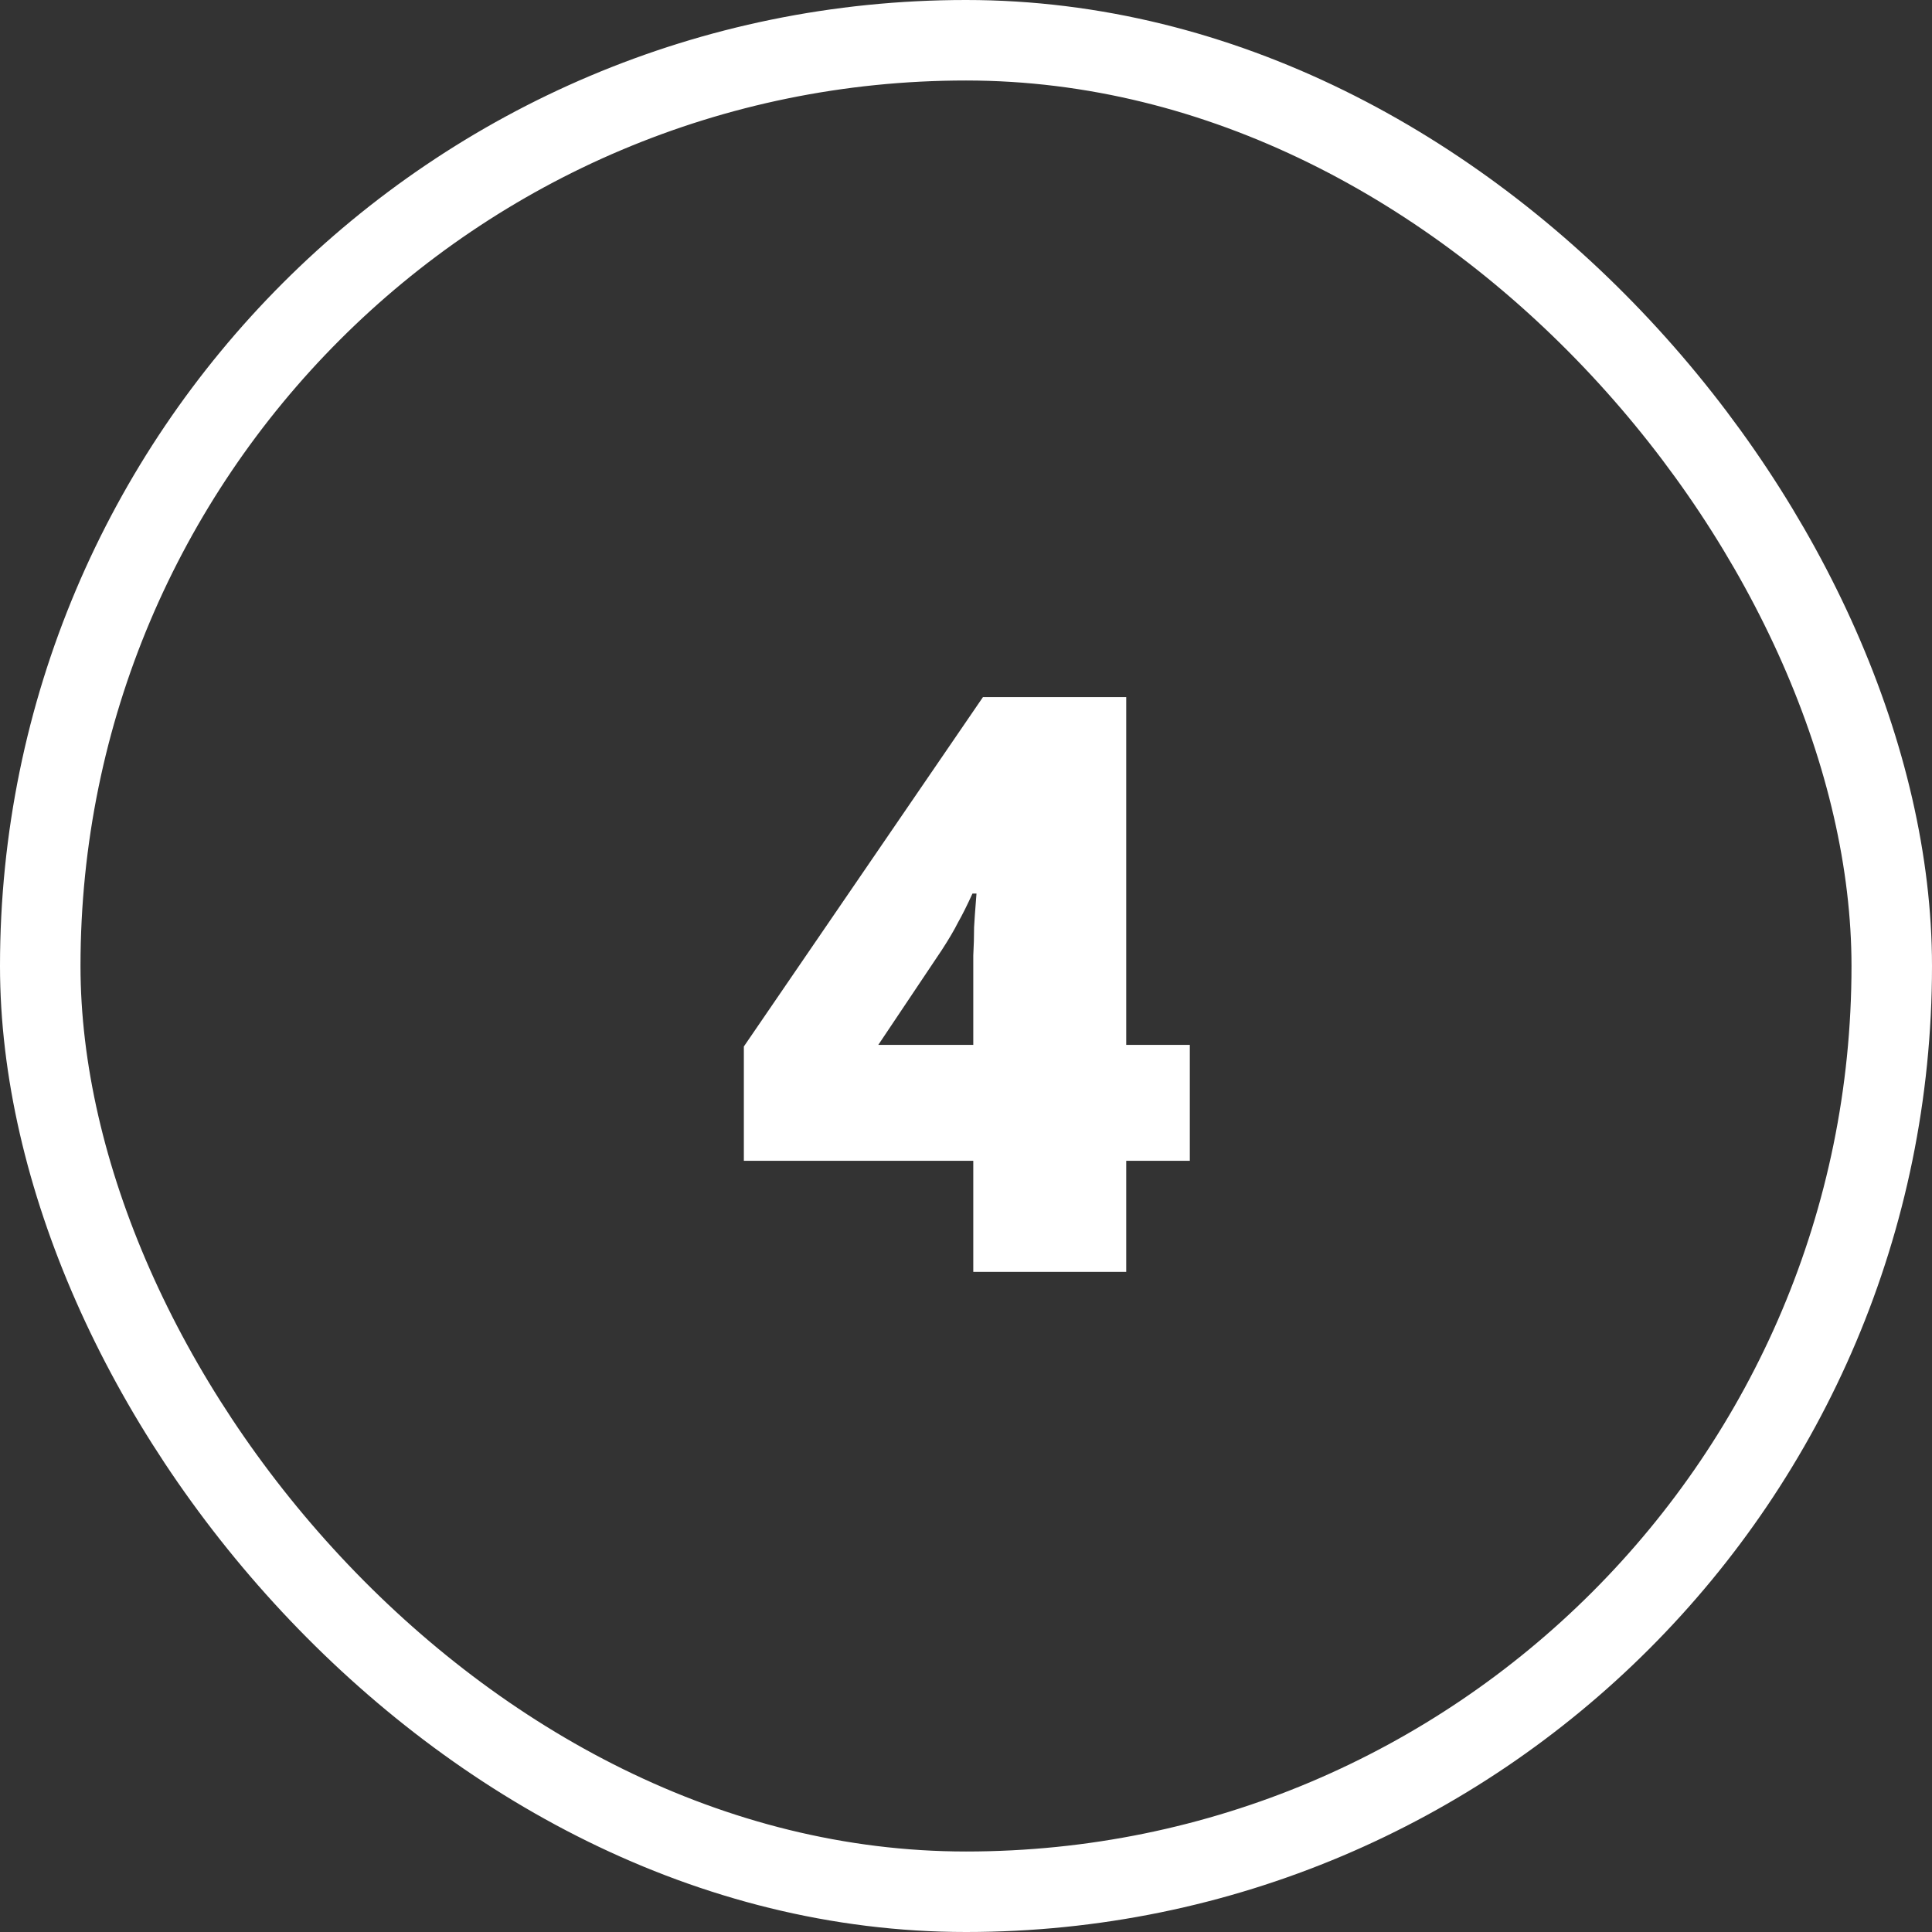 <?xml version="1.0" encoding="UTF-8"?> <svg xmlns="http://www.w3.org/2000/svg" width="120" height="120" viewBox="0 0 120 120" fill="none"><rect x="0" y="0" width="120" height="120" fill="#333333" stroke="none"/><rect x="2.5" y="2.5" width="115" height="115" rx="57.5" stroke="white" stroke-width="5"></rect><path d="M73.902 72.1H69.952V79H60.452V72.1H46.202V65L61.052 43.3H69.952V64.9H73.902V72.1ZM60.452 60.75C60.452 60.383 60.452 59.917 60.452 59.35C60.485 58.75 60.502 58.167 60.502 57.6C60.535 57.033 60.568 56.55 60.602 56.15C60.635 55.75 60.652 55.533 60.652 55.5H60.402C60.068 56.233 59.768 56.833 59.502 57.3C59.268 57.767 58.935 58.333 58.502 59L54.552 64.9H60.452V60.75Z" fill="white"></path></svg> 